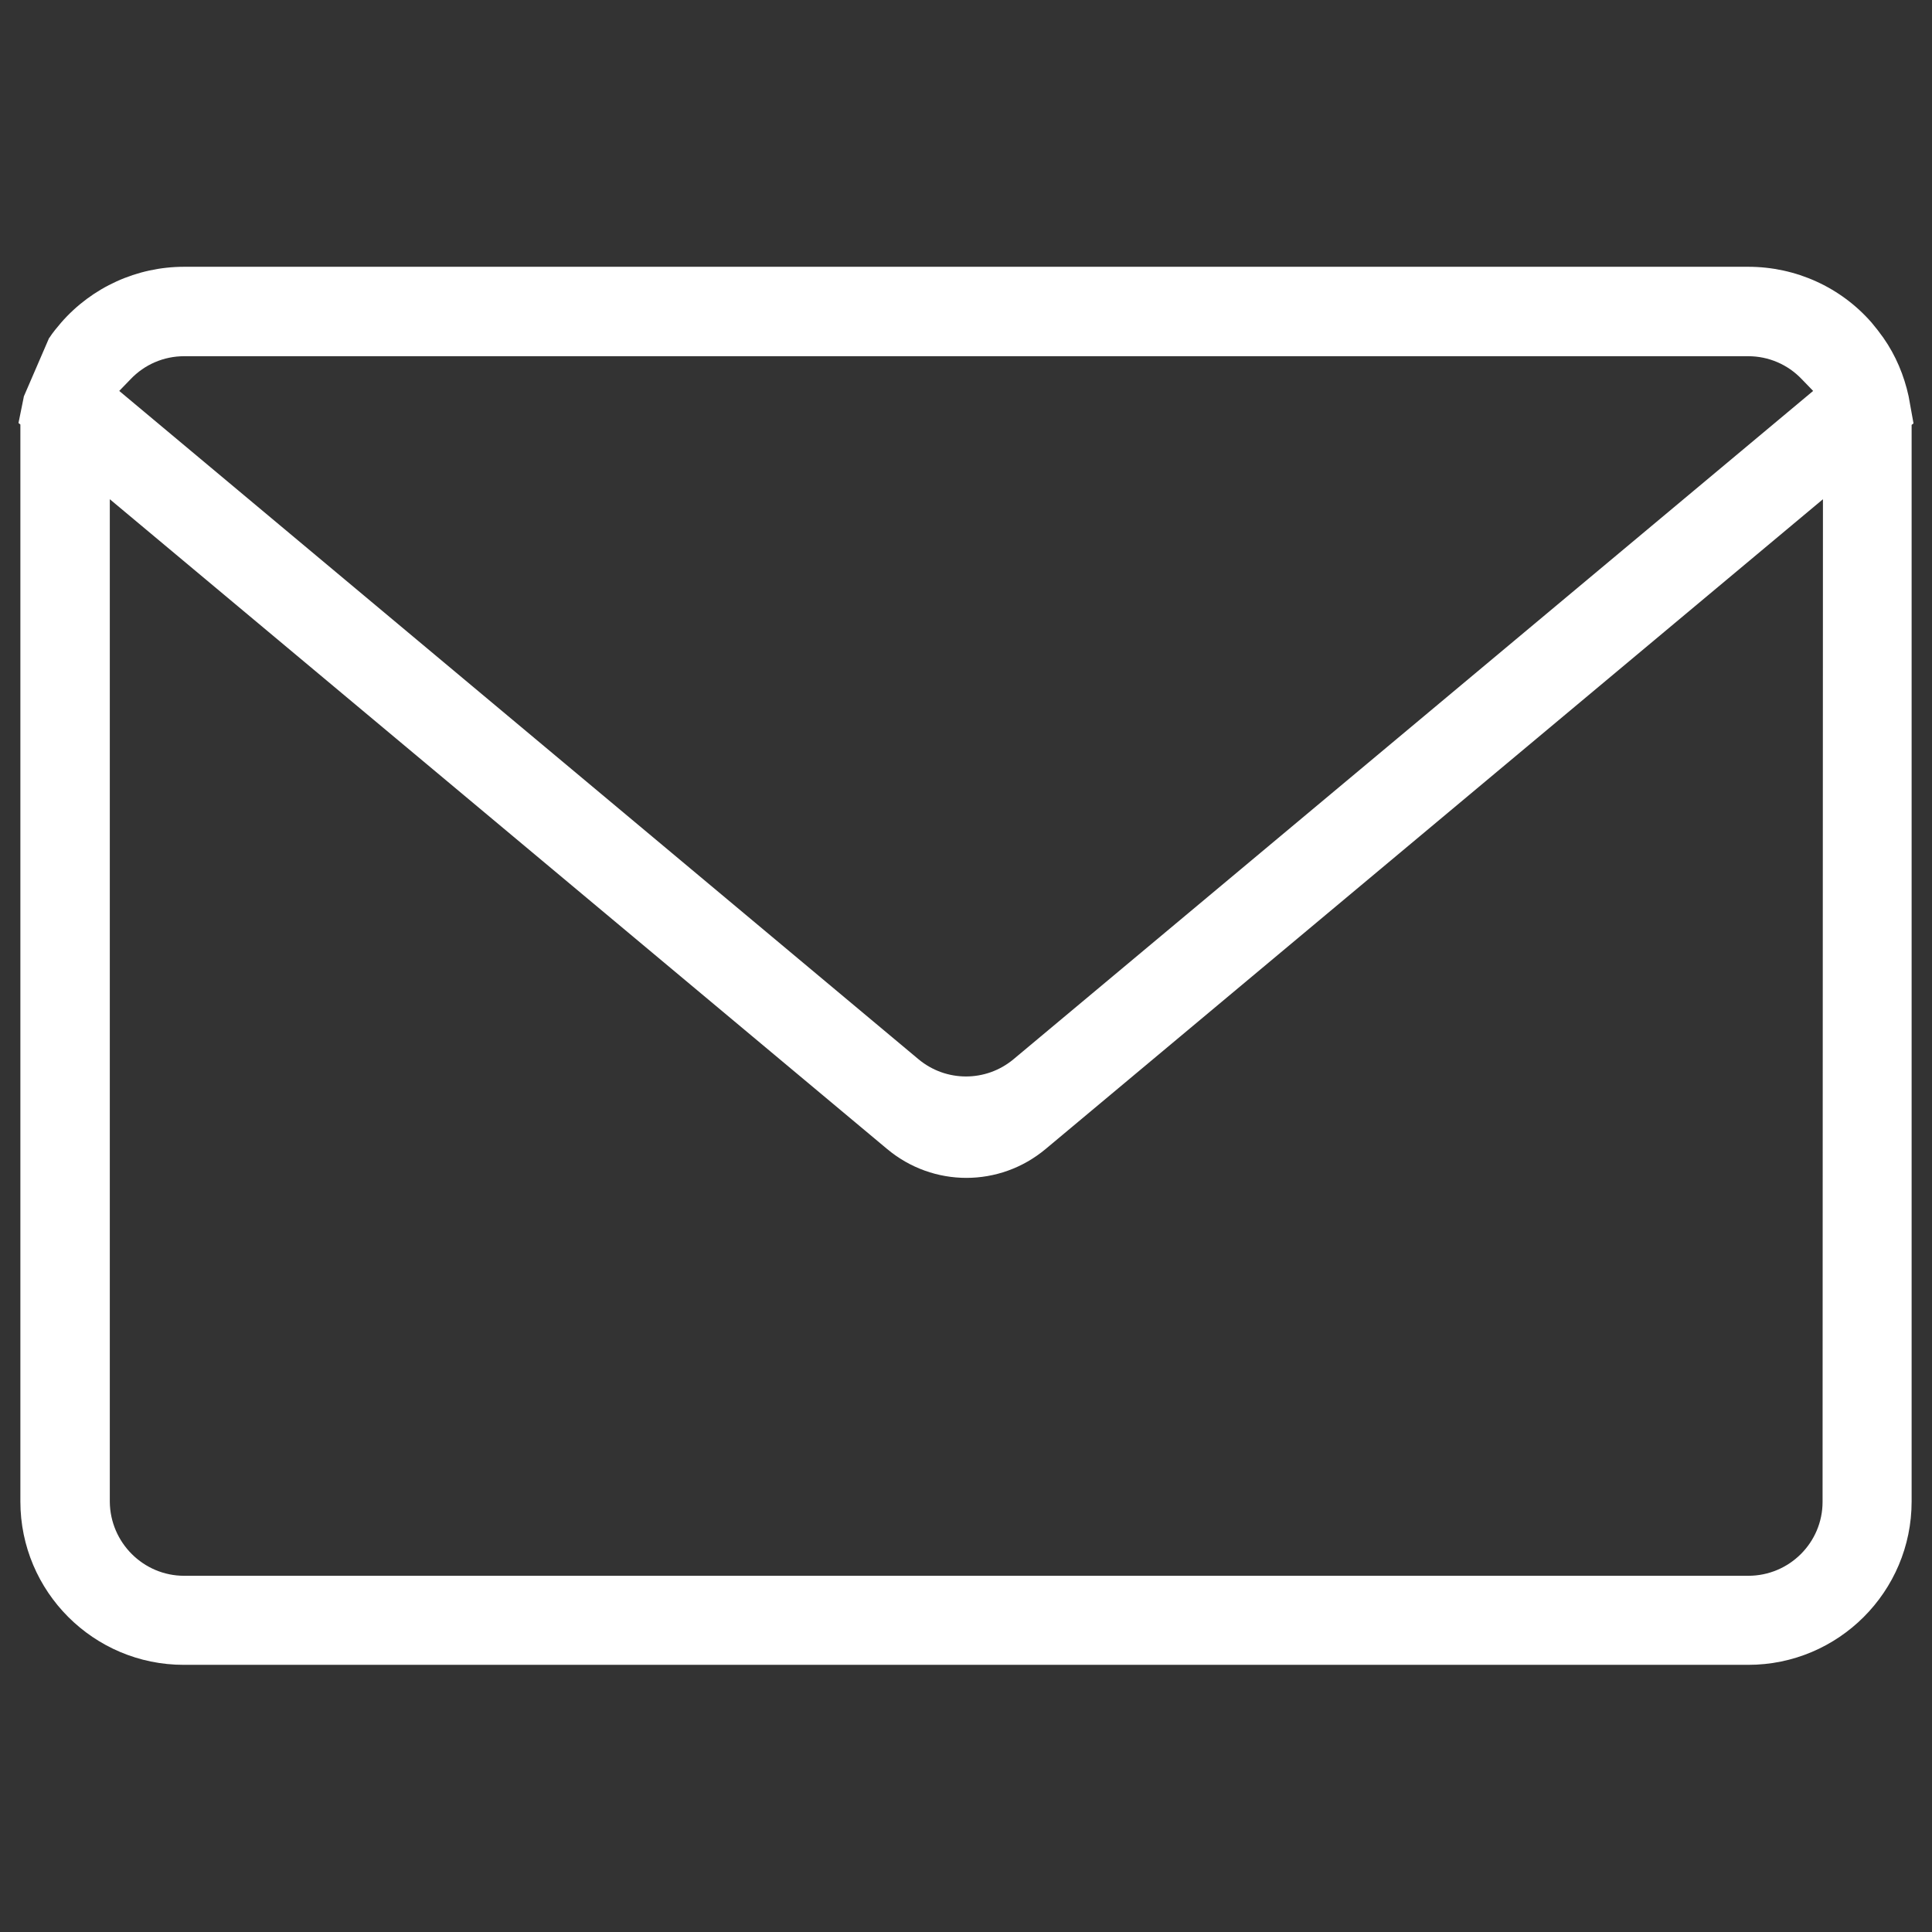 <?xml version="1.0" encoding="utf-8"?>
<!-- Generator: Adobe Illustrator 24.3.0, SVG Export Plug-In . SVG Version: 6.00 Build 0)  -->
<svg version="1.1" id="Layer_1" xmlns="http://www.w3.org/2000/svg" xmlns:xlink="http://www.w3.org/1999/xlink" x="0px" y="0px"
	 viewBox="0 0 512 512" style="enable-background:new 0 0 512 512;" xml:space="preserve">
<rect x="0" y="0" width="512" height="512" fill="#333333" stroke="none"/>
<style type="text/css">
	.st0{fill:#FFFFFF;}
</style>
<path class="st0" d="M505.8,105c-1.2-5.5-3.4-10.8-6.7-15.5c-1-1.4-2-2.7-3.1-4c-8.2-9.4-20.1-14.8-32.7-14.8H48.8
	c-12.5,0-24.4,5.4-32.6,14.8c-1.1,1.3-2.2,2.6-3.1,4L13,89.6l-6.7,15.5v0.1l-1.4,6.9l0.5,0.4v285.4c0,23.9,19.4,43.3,43.3,43.3
	h414.6c23.9,0,43.3-19.4,43.3-43.3V112.6l0.5-0.4L505.8,105z M34.6,100.5c3.7-3.9,8.8-6.1,14.2-6.1h414.5c5.4,0,10.5,2.2,14.2,6.1
	l3,3.1L268.6,280.7c-7.3,6.1-17.9,6.1-25.2,0L31.6,103.6L34.6,100.5z M483,398c0,10.8-8.8,19.6-19.7,19.6H48.8
	c-10.8,0-19.6-8.8-19.7-19.6V132.3l206,172.2c12.2,10.2,29.8,10.2,42,0l206-172.2L483,398z"/>
</svg>
